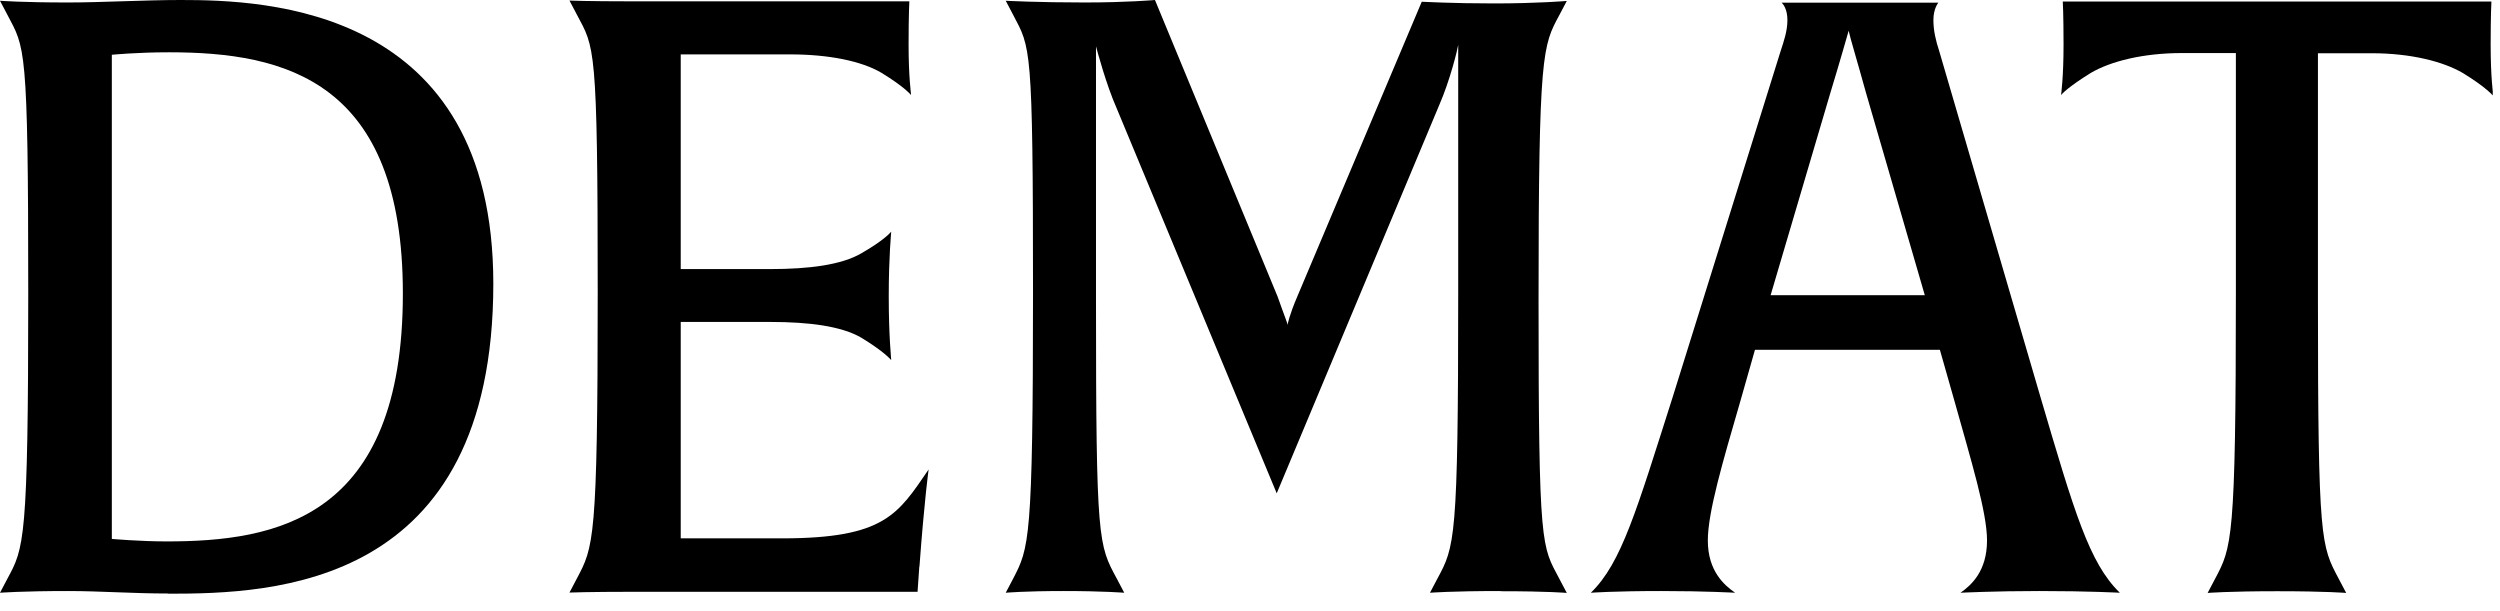 <svg width="131" height="32" viewBox="0 0 131 32" fill="none" xmlns="http://www.w3.org/2000/svg">
<g id="_&#235;&#160;&#136;&#236;&#157;&#180;&#236;&#150;&#180;_1" clip-path="url(#clip0_56_22603)">
<path id="Vector" d="M8.82 31.1C6.95 31.1 5.26 30.97 3.56 30.97C1.17 30.97 0 31.06 0 31.06L0.39 30.32C1.26 28.71 1.48 28.37 1.48 15.33C1.48 2.29 1.3 2.52 0.39 0.78L0 0.04C0 0.04 1.17 0.13 3.56 0.13C5.3 0.13 7.6 0 9.47 0C13.9 0 25.85 0.35 25.85 14.86C25.85 30.8 14.3 31.11 8.82 31.11V31.1ZM8.86 2.74C7.17 2.74 5.86 2.87 5.86 2.87V28.24C5.86 28.24 7.34 28.37 8.73 28.37C14.46 28.37 21.11 27.2 21.11 15.38C21.11 4.22 14.94 2.74 8.86 2.74Z" fill="black"/>
<path id="Vector_2" d="M48.17 29.71L48.08 31.01H33.18C30.83 31.01 29.84 31.05 29.84 31.05L30.23 30.31C31.1 28.66 31.32 28.36 31.32 15.32C31.32 2.28 31.15 2.51 30.23 0.77L29.84 0.03C29.84 0.03 30.8 0.07 33.14 0.07H47.65C47.65 0.07 47.61 0.77 47.61 2.33C47.61 4.07 47.74 4.89 47.74 4.98C47.7 4.94 47.39 4.55 46.18 3.81C45.14 3.2 43.44 2.85 41.4 2.85H35.67V14.1H40.36C42.4 14.1 44.1 13.88 45.14 13.27C46.27 12.62 46.62 12.23 46.7 12.14C46.7 12.18 46.57 13.44 46.57 15.53C46.57 17.62 46.7 18.79 46.7 18.87C46.66 18.83 46.35 18.44 45.14 17.7C44.1 17.09 42.4 16.87 40.36 16.87H35.67V28.21H40.97C46.36 28.21 47.05 26.95 48.66 24.6C48.66 24.6 48.44 26.16 48.18 29.68L48.17 29.71Z" fill="black"/>
<path id="Vector_3" d="M78.62 30.97C76.06 30.97 74.93 31.06 74.93 31.06L75.32 30.32C76.23 28.63 76.41 28.32 76.41 15.33V2.35C76.37 2.61 75.98 4.22 75.41 5.52L66.9 25.85L58.52 5.69C57.96 4.43 57.48 2.61 57.43 2.43V15.77C57.43 28.41 57.56 28.54 58.52 30.32L58.91 31.06C58.91 31.06 57.82 30.97 55.74 30.97C53.66 30.97 52.7 31.06 52.7 31.06L53.09 30.32C53.92 28.71 54.13 28.37 54.13 15.33C54.13 2.29 54 2.52 53.09 0.78L52.7 0.04C52.7 0.04 54.39 0.13 56.83 0.13C59.09 0.13 60.52 0 60.52 0L66.95 15.55C67.3 16.55 67.47 16.94 67.47 17.03C67.47 16.99 67.56 16.51 67.99 15.51L74.5 0.09C74.5 0.09 76.11 0.18 78.28 0.18C80.58 0.18 82.1 0.05 82.1 0.05L81.71 0.79C80.84 2.4 80.62 2.74 80.62 15.78C80.62 28.82 80.79 28.59 81.71 30.33L82.1 31.07C82.1 31.07 81.19 30.98 78.62 30.98V30.97Z" fill="black"/>
<path id="Vector_4" d="M106.86 30.97C104.47 30.97 102.73 31.06 102.73 31.06C103.29 30.67 104.12 29.93 104.12 28.32C104.12 26.84 103.29 24.15 102.43 21.07L101.65 18.33H91.96L91.18 21.07C90.27 24.2 89.49 26.85 89.49 28.32C89.49 29.93 90.36 30.67 90.92 31.06C90.92 31.06 89.4 30.97 87.05 30.97C84.57 30.97 83.36 31.06 83.36 31.06C84.97 29.5 85.75 26.76 87.66 20.77L93.31 2.66C93.48 2.14 93.66 1.62 93.66 1.05C93.66 0.48 93.44 0.22 93.36 0.14H101.57C101.57 0.14 101.31 0.44 101.31 1.05C101.31 1.61 101.44 2.14 101.61 2.66L106.91 20.77C108.69 26.81 109.47 29.5 111.08 31.06C111.08 31.06 109.47 30.97 106.87 30.97H106.86ZM97.78 4.87C97.3 3.13 96.95 2 96.87 1.61C96.78 1.91 96.48 3 95.91 4.87L92.78 15.47H100.86L97.78 4.87Z" fill="black"/>
<path id="Vector_5" d="M130.62 5C130.62 5 130.27 4.57 129.06 3.83C128.02 3.22 126.32 2.79 124.28 2.79H121.46V15.78C121.46 28.42 121.63 28.59 122.55 30.33L122.94 31.07C122.94 31.07 121.9 30.98 119.33 30.98C116.76 30.98 115.68 31.07 115.68 31.07L116.07 30.33C116.94 28.68 117.16 28.38 117.16 15.34V2.78H114.34C112.3 2.78 110.6 3.21 109.56 3.82C108.43 4.52 108.04 4.91 108 4.99C108 4.95 108.13 4.08 108.13 2.34C108.13 0.78 108.09 0.08 108.09 0.08H130.55C130.55 0.08 130.51 0.78 130.51 2.34C130.51 4.08 130.64 4.9 130.64 4.99L130.62 5Z" fill="black"/>
</g>
<defs>
<clipPath id="clip0_56_22603">
<rect width="130.62" height="31.1" fill="white"/>
</clipPath>
</defs>
</svg>